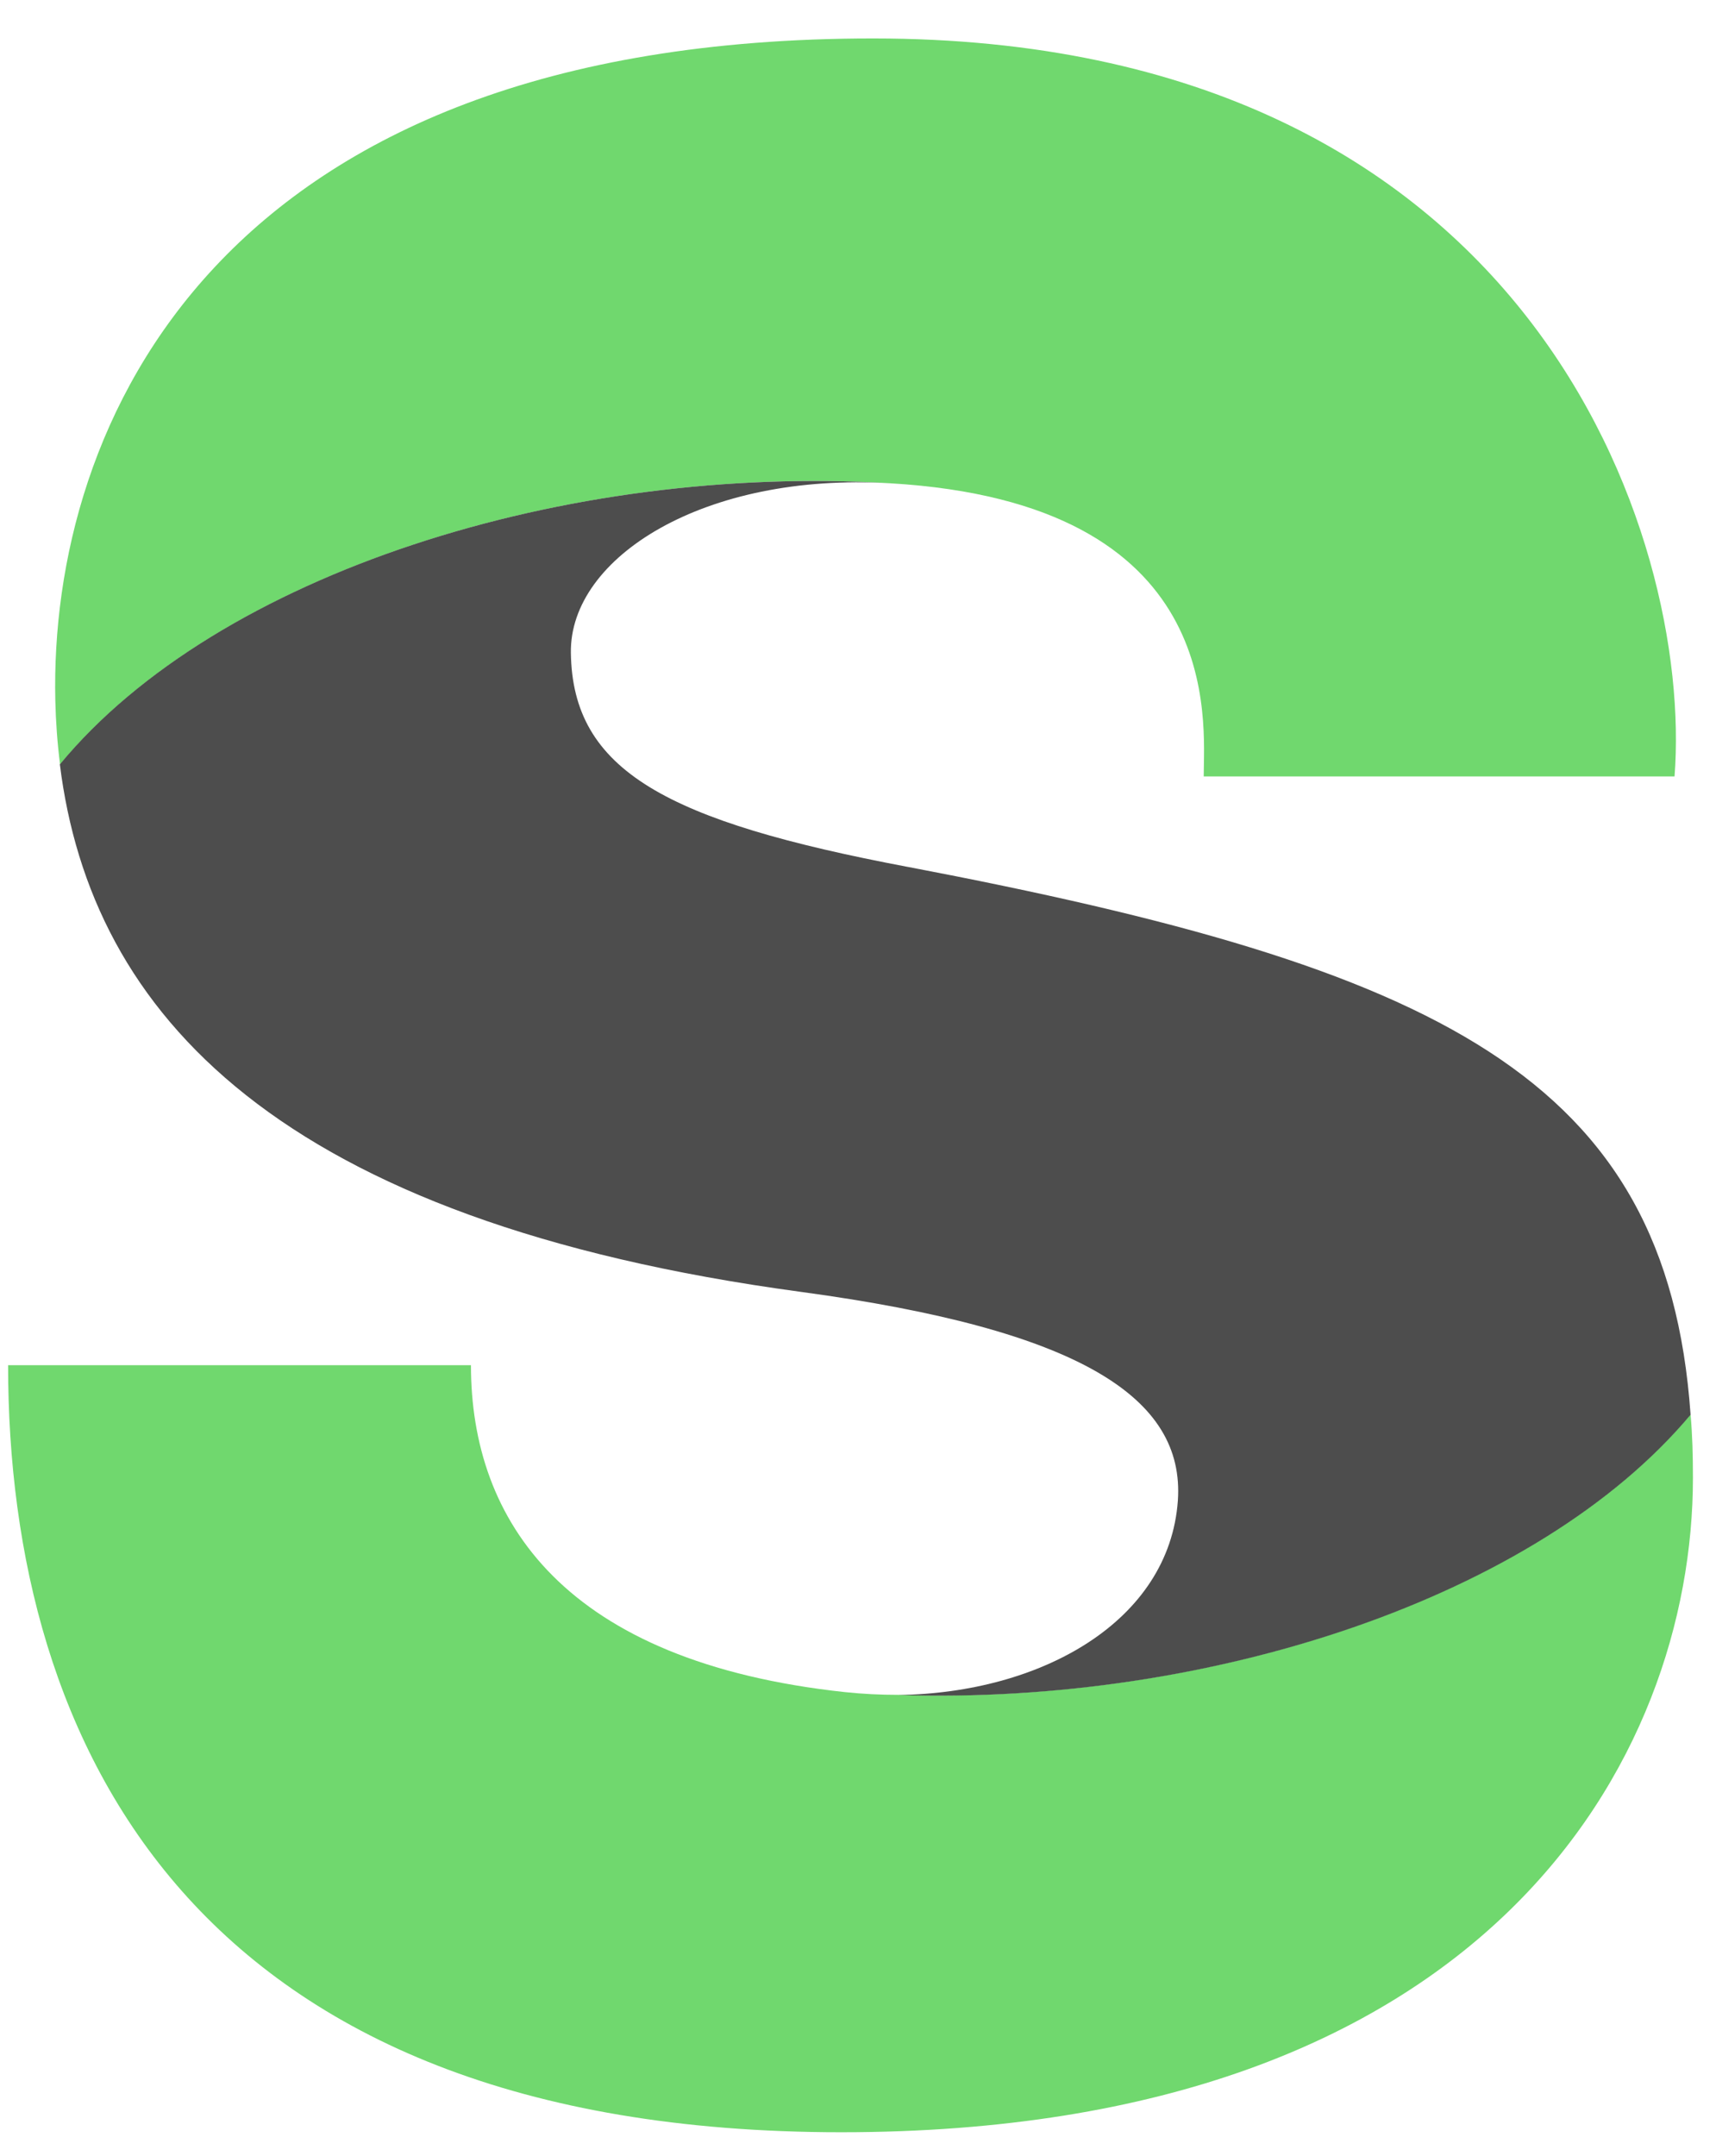 <svg width="43" height="54" viewBox="0 0 43 54" fill="none" xmlns="http://www.w3.org/2000/svg">
<path d="M42.363 35.439C42.409 35.945 42.422 36.468 42.422 37.02C42.422 44.033 37.309 53.413 21.083 53.413C4.856 53.413 0.203 43.706 0.203 34.198H11.801C11.801 38.104 14.143 41.632 21.176 42.388C21.623 42.435 22.065 42.456 22.502 42.456C30.293 42.711 38.512 40.017 42.358 35.435L42.363 35.439Z" fill="#70D86E"/>
<path d="M21.88 0.963C38.383 0.963 42.424 13.479 41.961 19.45H30.163C30.163 18.073 30.737 12.599 22.301 12.106C14.221 11.613 5.471 14.35 1.505 19.149C1.437 18.617 1.399 18.09 1.386 17.546C1.233 10.683 5.386 0.963 21.88 0.963Z" fill="#70D86E"/>
<path d="M22.745 21.715C36.026 24.244 41.768 26.956 42.363 35.439C38.517 40.025 30.297 42.715 22.507 42.46C26.099 42.413 29.299 40.611 29.515 37.593C29.694 35.014 27.072 33.309 20.072 32.362C6.978 30.594 2.277 25.396 1.5 19.148C5.465 14.35 14.216 11.613 22.295 12.106C17.658 11.83 14.275 13.955 14.305 16.348C14.343 19.314 16.706 20.572 22.741 21.715H22.745Z" fill="#4D4D4D"/>
</svg>

